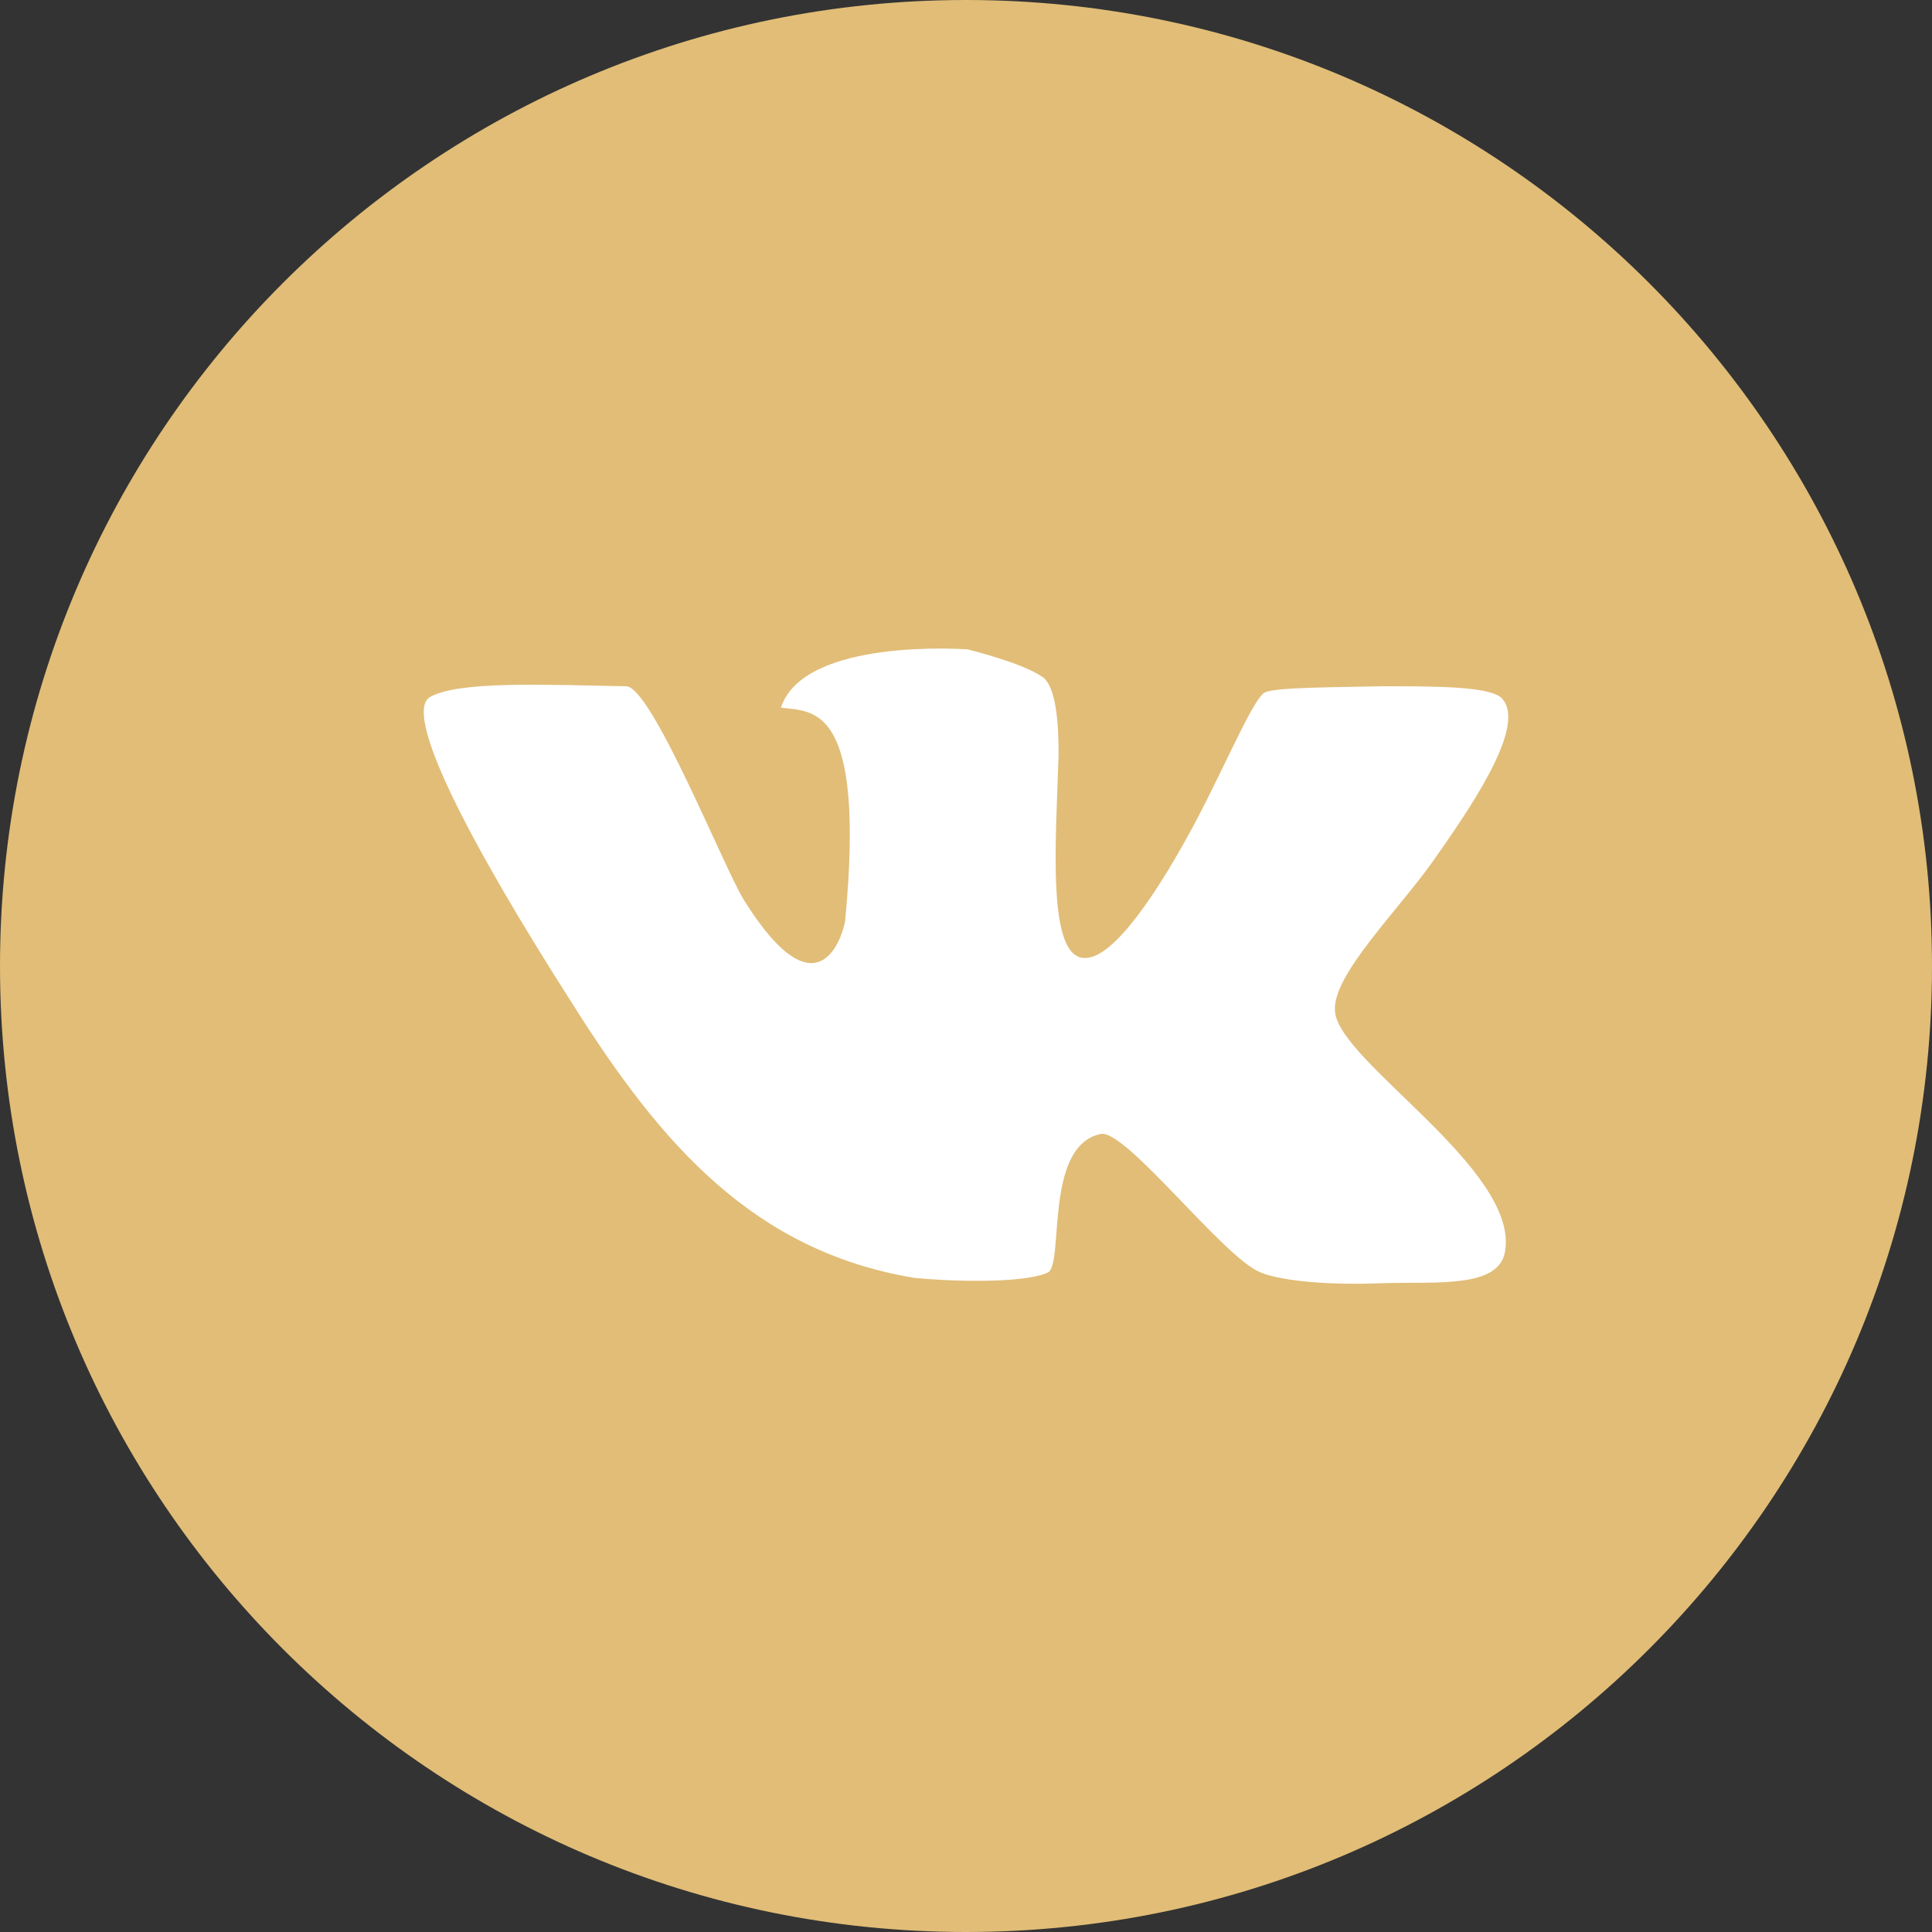 <?xml version="1.0" ?><!DOCTYPE svg  PUBLIC '-//W3C//DTD SVG 1.1//EN'  'http://www.w3.org/Graphics/SVG/1.1/DTD/svg11.dtd'><svg fill="#e1bd77" enable-background="new 0 0 512 512" height="512px" id="Layer_1" version="1.1" viewBox="0 0 512 512" width="512px" xml:space="preserve" xmlns="http://www.w3.org/2000/svg" xmlns:xlink="http://www.w3.org/1999/xlink"><rect x="0" y="0" width="512" height="512" fill="#333333" stroke="none"/><g><path d="M437.012,74.982C390.66,28.641,326.733,0,255.997,0S121.334,28.641,74.982,74.982C28.636,121.339,0,185.407,0,255.997   c0,70.737,28.636,134.663,74.982,181.02C121.334,483.363,185.261,512,255.997,512s134.663-28.637,181.015-74.983   C483.358,390.66,512,326.734,512,255.997C512,185.407,483.358,121.339,437.012,74.982z"/><path clip-rule="evenodd" d="M397.602,184.7c-3.826-2.832-17.574-2.832-31.181-2.832   c-13.894,0.283-27.787,0.283-31.049,1.56c-2.969,1.131-9.633,17.292-18.276,33.871c-9.931,18.721-21.972,36.86-29.631,36.567   c-10.062,0-7.648-30.756-6.941-53.571c0.137-14.888-2.271-19.71-4.397-20.977c-5.245-3.69-19.7-7.225-19.7-7.225   s-43.383-3.267-49.472,15.444c8.36,1.136,22.537-1.424,17.009,56.55c-0.424,2.842-6.664,26.652-26.793-5.528   c-5.104-8.073-24.375-56.409-31.181-56.691c-22.264-0.429-44.367-1.419-52.016,2.832c-7.235,4.256,9.633,37.421,38.127,81.935   c23.098,36.567,47.624,64.92,90.149,72.004c8.077,0.857,28.777,1.696,35.441-1.414c4.387-2.131-1.142-33.594,14.03-36.719   c6.664-1.271,32.594,32.893,42.373,36.719c5.968,2.408,19.003,3.398,32.326,2.828c14.46-0.42,30.894,1.424,32.453-8.498   c3.55-21.688-43.787-50.047-45.069-63.365c-1.136-9.638,17.297-27.354,26.646-40.965C392.068,210.781,404.837,190.94,397.602,184.7   L397.602,184.7z" fill="#FFFFFF" fill-rule="evenodd"/></g></svg>